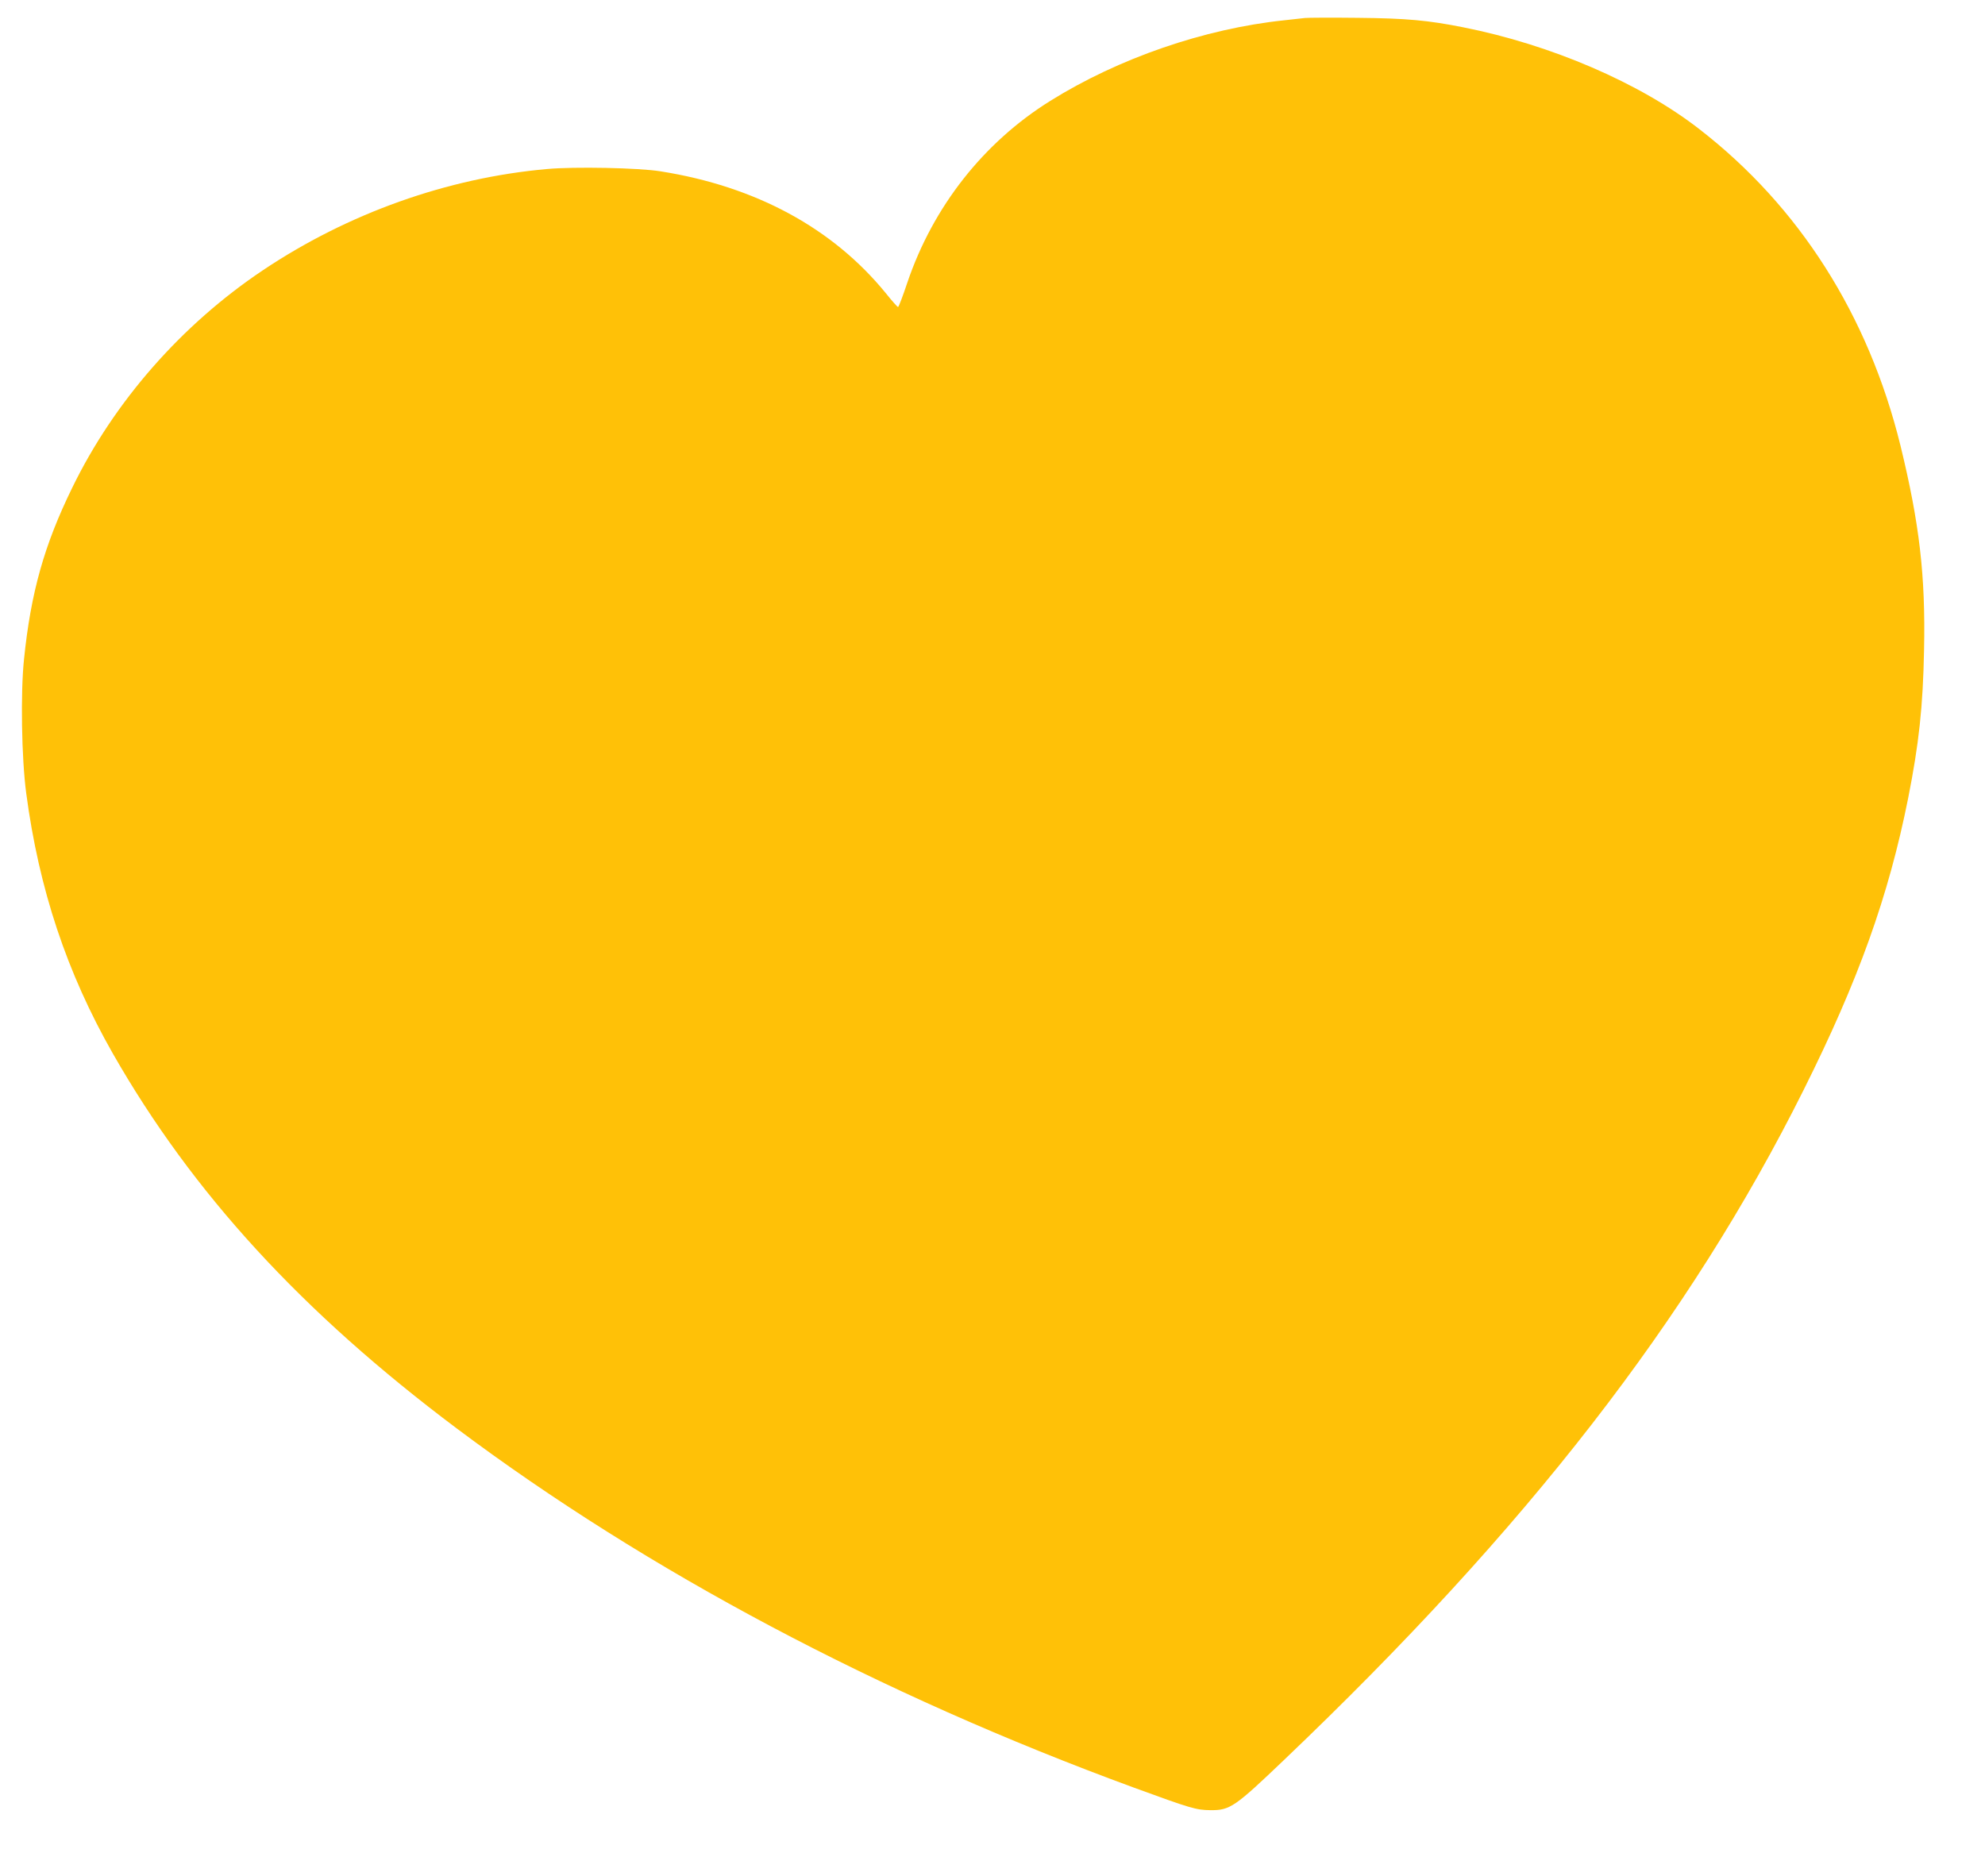 <?xml version="1.0" standalone="no"?>
<!DOCTYPE svg PUBLIC "-//W3C//DTD SVG 20010904//EN"
 "http://www.w3.org/TR/2001/REC-SVG-20010904/DTD/svg10.dtd">
<svg version="1.0" xmlns="http://www.w3.org/2000/svg"
 width="1280pt" height="1210pt" viewBox="0 0 1280 1210"
 preserveAspectRatio="xMidYMid meet">
<g transform="translate(0,1210) scale(0.1,-0.1)"
fill="#ffc107" stroke="none">
<path d="M8415 11984 c-16 -2 -77 -9 -135 -15 -514 -54 -1068 -245 -1508 -520
-430 -268 -755 -682 -921 -1171 -29 -87 -56 -158 -60 -158 -4 0 -39 39 -78 88
-343 421 -840 690 -1453 787 -141 23 -557 31 -732 15 -644 -57 -1285 -286
-1833 -653 -524 -351 -959 -847 -1229 -1402 -181 -370 -267 -676 -311 -1105
-23 -217 -16 -641 14 -865 82 -619 262 -1159 559 -1680 514 -900 1220 -1669
2217 -2417 1229 -921 2724 -1714 4365 -2316 369 -135 403 -145 495 -146 126
-1 156 19 473 322 1567 1494 2616 2847 3352 4322 354 708 548 1250 674 1880
70 353 96 591 103 960 10 478 -30 816 -152 1316 -207 841 -652 1542 -1298
2042 -382 297 -956 544 -1522 656 -226 45 -365 58 -680 61 -170 2 -323 1 -340
-1z"/>
</g>
</svg>
